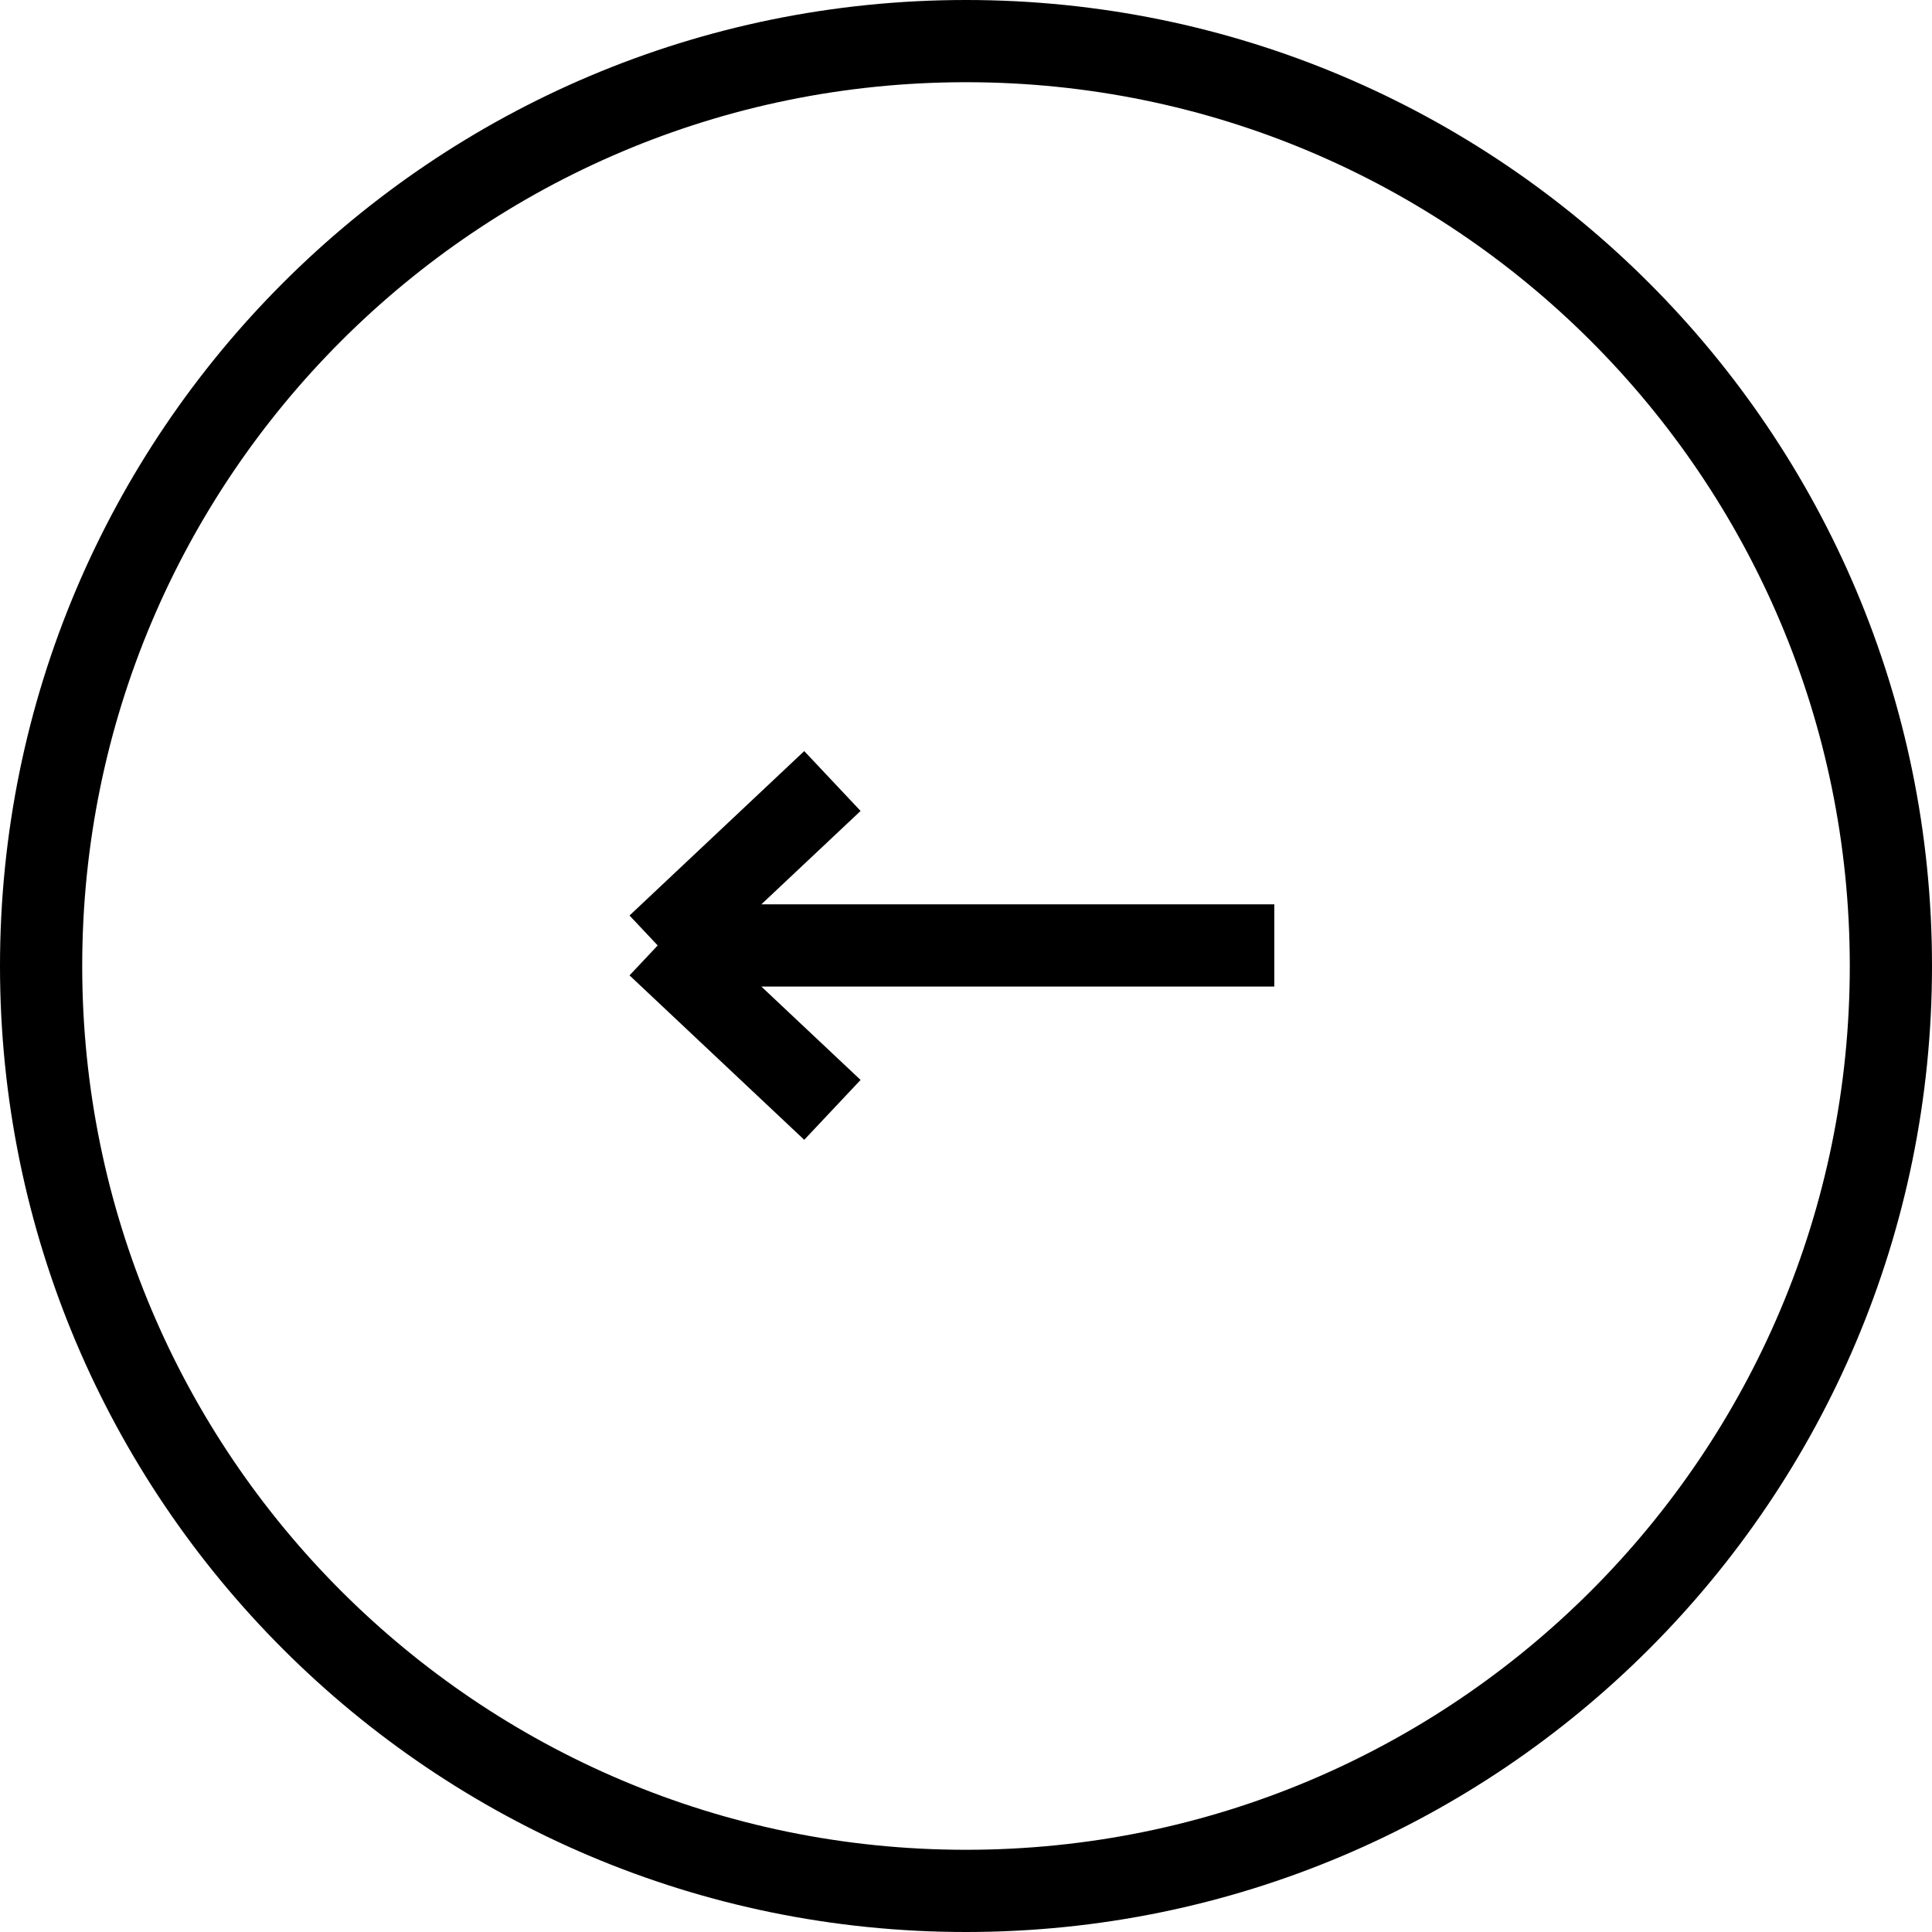 <svg width="47" height="47" viewBox="0 0 47 47" fill="none" xmlns="http://www.w3.org/2000/svg">
<path d="M23.5 46C11.074 46 1 35.926 1 23.5C1 11.074 11.074 1 23.5 1C35.926 1 46 11.074 46 23.5C46 35.926 35.926 46 23.5 46Z" stroke="black" stroke-width="2"/>
<path d="M31 23L16 23M16 23L20.25 19M16 23L20.25 27" stroke="black" stroke-width="2"/>
</svg>
